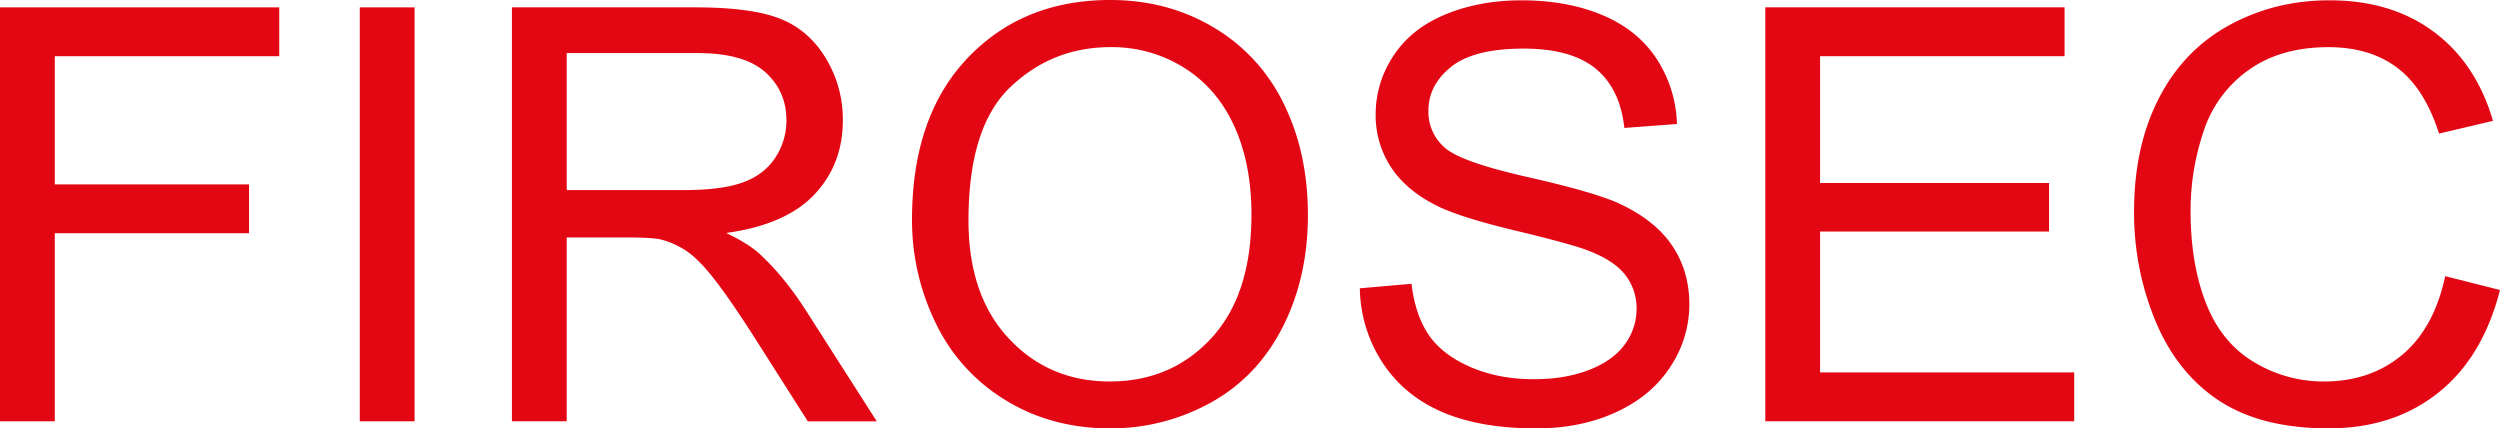 <svg xmlns="http://www.w3.org/2000/svg" viewBox="0 0 1473.14 252.43"><defs><style>.b8f9d397-8b10-437d-b886-f9365a3f7b11{fill:#e30613;}</style></defs><title>logo</title><g id="b5ce952f-811f-4795-bb86-742db1099c53" data-name="Ebene 2"><g id="a088d5eb-fe5e-407a-b2d1-ef7501653342" data-name="Ebene 1"><path class="b8f9d397-8b10-437d-b886-f9365a3f7b11" d="M0,248.25V4.34H164.55V33.12H32.28v75.54H146.75v28.78H32.28V248.25Z"/><path class="b8f9d397-8b10-437d-b886-f9365a3f7b11" d="M212,248.25V4.34h32.28V248.25Z"/><path class="b8f9d397-8b10-437d-b886-f9365a3f7b11" d="M301.65,248.25V4.34H409.8q32.61,0,49.58,6.57T486.5,34.12a69.3,69.3,0,0,1,10.15,36.77q0,26-16.8,43.76t-51.91,22.63q12.81,6.15,19.47,12.15,14.14,13,26.79,32.44l42.43,66.39H476l-32.28-50.75q-14.14-22-23.29-33.61t-16.39-16.31a48.63,48.63,0,0,0-14.72-6.49q-5.49-1.15-18-1.16H333.94V248.25ZM333.93,112h69.38q22.13,0,34.61-4.58t19-14.64a39.56,39.56,0,0,0,6.49-21.88q0-17.29-12.56-28.45T411.14,31.28h-77.2V112Z"/><path class="b8f9d397-8b10-437d-b886-f9365a3f7b11" d="M537.41,129.45q0-60.72,32.61-95.09T654.21,0Q688,0,715.11,16.14a105.43,105.43,0,0,1,41.35,45Q770.68,90,770.69,126.62q0,37.11-15,66.39t-42.43,44.34a121.21,121.21,0,0,1-59.23,15.06q-34.44,0-61.56-16.64a107.07,107.07,0,0,1-41.1-45.42A137.51,137.51,0,0,1,537.41,129.45Zm33.28.5q0,44.09,23.71,69.46t59.48,25.37q36.43,0,60-25.62t23.54-72.71q0-29.78-10.07-52T697.88,40a79.87,79.87,0,0,0-43.51-12.23q-34.27,0-59,23.54T570.69,130Z"/><path class="b8f9d397-8b10-437d-b886-f9365a3f7b11" d="M801.29,169.88l30.45-2.66q2.16,18.3,10.07,30t24.54,19q16.64,7.23,37.44,7.24,18.47,0,32.61-5.49t21.05-15.06a35,35,0,0,0,6.9-20.88A31.8,31.8,0,0,0,957.7,162q-6.66-8.56-22-14.39-9.82-3.83-43.43-11.9t-47.09-15.22q-17.47-9.15-26-22.71a55.67,55.67,0,0,1-8.57-30.36,62,62,0,0,1,10.48-34.52Q831.58,16.83,851.7,8.51T896.46.19q27.12,0,47.83,8.73t31.86,25.71a73.9,73.9,0,0,1,12,38.43l-31,2.33q-2.49-23.13-16.89-34.94T897.78,28.64q-29.28,0-42.68,10.73T841.71,65.24a27.75,27.75,0,0,0,9.48,21.63q9.31,8.49,48.67,17.39t54,15.56q21.3,9.83,31.45,24.87t10.15,34.69a66.37,66.37,0,0,1-11.15,36.69q-11.14,17.22-32,26.79t-47,9.57q-33.1,0-55.49-9.65t-35.11-29A82.54,82.54,0,0,1,801.29,169.88Z"/><path class="b8f9d397-8b10-437d-b886-f9365a3f7b11" d="M1040.21,248.25V4.34h176.36V33.12H1072.49v74.7h134.93v28.62H1072.49v83h149.74v28.78h-182Z"/><path class="b8f9d397-8b10-437d-b886-f9365a3f7b11" d="M1440.86,162.73l32.28,8.15q-10.16,39.76-36.52,60.65t-64.47,20.88q-39.44,0-64.14-16.06t-37.6-46.5a165.85,165.85,0,0,1-12.89-65.39q0-38.1,14.56-66.47t41.43-43.09Q1340.38.17,1372.66.18q36.6,0,61.56,18.63T1469,71.22l-31.78,7.49q-8.49-26.62-24.62-38.77T1372,27.79q-28.12,0-47,13.48a71.15,71.15,0,0,0-26.54,36.19,145.74,145.74,0,0,0-7.65,46.84q0,31.11,9.07,54.32t28.2,34.69a79.1,79.1,0,0,0,41.43,11.48q27.12,0,45.92-15.64T1440.86,162.73Z"/></g></g></svg>